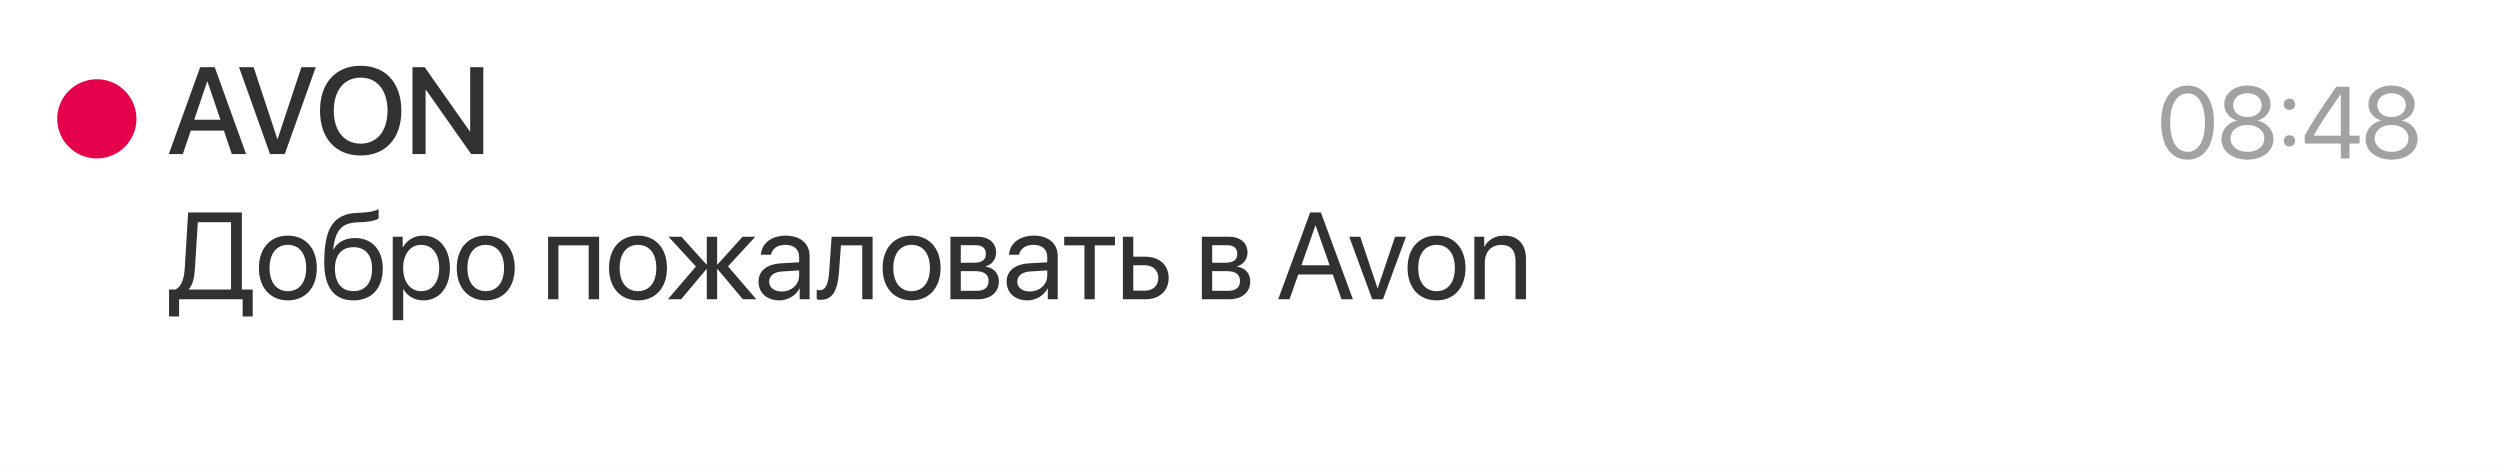 <svg xmlns="http://www.w3.org/2000/svg" width="568" height="107" viewBox="0 0 568 107" fill="none">
  <rect x="0" y="0" width="568" height="107" fill="#808080" stroke="none"/>
  <g clip-path="url(#clip0_43_2481)">
    <rect width="590" height="107" fill="white"></rect>
    <path d="M44.303 60.74C44.166 62.996 43.893 64.5 42.922 65.676V65.785H52.492V50.486H44.945L44.303 60.74ZM40.693 68V71.897H38.41V65.785H39.873C41.309 65.019 41.842 63.27 41.992 60.685L42.744 48.272H54.953V65.785H57.414V71.897H55.131V68H40.693ZM65.409 68.246C61.471 68.246 58.819 65.416 58.819 60.891C58.819 56.352 61.471 53.535 65.409 53.535C69.332 53.535 71.985 56.352 71.985 60.891C71.985 65.416 69.332 68.246 65.409 68.246ZM65.409 66.154C67.924 66.154 69.565 64.24 69.565 60.891C69.565 57.541 67.924 55.627 65.409 55.627C62.893 55.627 61.239 57.541 61.239 60.891C61.239 64.24 62.893 66.154 65.409 66.154ZM80.321 68.246C75.96 68.246 73.663 65.32 73.663 59.674C73.663 51.826 75.741 48.559 81.264 48.353L82.317 48.312C83.684 48.244 85.216 47.971 86.022 47.547V49.625C85.571 50.035 84.067 50.391 82.427 50.459L81.374 50.5C77.423 50.65 76.247 52.387 75.673 56.639H75.782C76.712 54.957 78.489 54.082 80.677 54.082C84.518 54.082 86.966 56.789 86.966 61.027C86.966 65.498 84.436 68.246 80.321 68.246ZM80.321 66.141C82.987 66.141 84.532 64.295 84.532 61.027C84.532 57.924 82.987 56.16 80.321 56.16C77.641 56.16 76.097 57.924 76.097 61.027C76.097 64.295 77.641 66.141 80.321 66.141ZM96.136 53.535C99.759 53.535 102.22 56.434 102.22 60.891C102.22 65.348 99.773 68.246 96.191 68.246C94.153 68.246 92.513 67.248 91.665 65.689H91.611V72.744H89.232V53.781H91.487V56.188H91.542C92.417 54.588 94.072 53.535 96.136 53.535ZM95.671 66.154C98.2 66.154 99.786 64.117 99.786 60.891C99.786 57.678 98.2 55.627 95.671 55.627C93.237 55.627 91.597 57.732 91.597 60.891C91.597 64.062 93.237 66.154 95.671 66.154ZM110.365 68.246C106.427 68.246 103.775 65.416 103.775 60.891C103.775 56.352 106.427 53.535 110.365 53.535C114.289 53.535 116.941 56.352 116.941 60.891C116.941 65.416 114.289 68.246 110.365 68.246ZM110.365 66.154C112.88 66.154 114.521 64.24 114.521 60.891C114.521 57.541 112.88 55.627 110.365 55.627C107.849 55.627 106.195 57.541 106.195 60.891C106.195 64.24 107.849 66.154 110.365 66.154ZM133.75 68V55.736H126.873V68H124.522V53.781H136.116V68H133.75ZM144.958 68.246C141.02 68.246 138.368 65.416 138.368 60.891C138.368 56.352 141.02 53.535 144.958 53.535C148.882 53.535 151.534 56.352 151.534 60.891C151.534 65.416 148.882 68.246 144.958 68.246ZM144.958 66.154C147.473 66.154 149.114 64.24 149.114 60.891C149.114 57.541 147.473 55.627 144.958 55.627C142.442 55.627 140.788 57.541 140.788 60.891C140.788 64.24 142.442 66.154 144.958 66.154ZM165.407 60.508L171.833 68H168.784L163.042 61.164H162.933V68H160.581V61.164H160.486L154.743 68H151.736L158.12 60.549L151.886 53.781H154.812L160.486 60.07H160.581V53.781H162.933V60.07H163.042L168.716 53.781H171.614L165.407 60.508ZM177.599 66.223C179.841 66.223 181.564 64.65 181.564 62.6V61.438L177.763 61.67C175.849 61.793 174.755 62.641 174.755 63.98C174.755 65.334 175.89 66.223 177.599 66.223ZM177.066 68.246C174.236 68.246 172.336 66.537 172.336 63.98C172.336 61.547 174.209 60.016 177.49 59.824L181.564 59.592V58.402C181.564 56.666 180.416 55.627 178.447 55.627C176.615 55.627 175.466 56.488 175.166 57.883H172.869C173.033 55.422 175.138 53.535 178.502 53.535C181.837 53.535 183.943 55.34 183.943 58.17V68H181.687V65.553H181.632C180.785 67.18 178.98 68.246 177.066 68.246ZM190.625 61.725C190.338 65.648 189.395 68.123 186.4 68.123C185.99 68.123 185.717 68.041 185.553 67.973V65.826C185.676 65.867 185.936 65.936 186.277 65.936C187.686 65.936 188.219 64.281 188.396 61.67L188.943 53.781H198.254V68H195.902V55.736H191.062L190.625 61.725ZM207.123 68.246C203.186 68.246 200.534 65.416 200.534 60.891C200.534 56.352 203.186 53.535 207.123 53.535C211.047 53.535 213.7 56.352 213.7 60.891C213.7 65.416 211.047 68.246 207.123 68.246ZM207.123 66.154C209.639 66.154 211.28 64.24 211.28 60.891C211.28 57.541 209.639 55.627 207.123 55.627C204.608 55.627 202.954 57.541 202.954 60.891C202.954 64.24 204.608 66.154 207.123 66.154ZM221.694 55.709H218.29V59.688H221.339C223.13 59.688 223.991 59.031 223.991 57.664C223.991 56.406 223.184 55.709 221.694 55.709ZM221.53 61.602H218.29V66.072H221.954C223.677 66.072 224.606 65.293 224.606 63.857C224.606 62.34 223.608 61.602 221.53 61.602ZM215.938 68V53.781H222.022C224.688 53.781 226.315 55.162 226.315 57.418C226.315 58.867 225.29 60.207 223.977 60.48V60.59C225.768 60.836 226.944 62.135 226.944 63.912C226.944 66.428 225.085 68 222.063 68H215.938ZM233.968 66.223C236.21 66.223 237.933 64.65 237.933 62.6V61.438L234.132 61.67C232.218 61.793 231.124 62.641 231.124 63.98C231.124 65.334 232.259 66.223 233.968 66.223ZM233.435 68.246C230.605 68.246 228.704 66.537 228.704 63.98C228.704 61.547 230.577 60.016 233.859 59.824L237.933 59.592V58.402C237.933 56.666 236.784 55.627 234.816 55.627C232.984 55.627 231.835 56.488 231.534 57.883H229.238C229.402 55.422 231.507 53.535 234.87 53.535C238.206 53.535 240.312 55.34 240.312 58.17V68H238.056V65.553H238.001C237.154 67.18 235.349 68.246 233.435 68.246ZM253.324 53.781V55.736H248.73V68H246.379V55.736H241.785V53.781H253.324ZM260.129 60.275H257.477V66.045H260.129C261.975 66.045 263.164 64.897 263.164 63.16C263.164 61.41 261.961 60.275 260.129 60.275ZM255.125 68V53.781H257.477V58.32H260.17C263.424 58.32 265.516 60.193 265.516 63.16C265.516 66.127 263.424 68 260.17 68H255.125ZM278.811 55.709H275.407V59.688H278.456C280.247 59.688 281.108 59.031 281.108 57.664C281.108 56.406 280.302 55.709 278.811 55.709ZM278.647 61.602H275.407V66.072H279.071C280.794 66.072 281.723 65.293 281.723 63.857C281.723 62.34 280.725 61.602 278.647 61.602ZM273.055 68V53.781H279.139C281.805 53.781 283.432 55.162 283.432 57.418C283.432 58.867 282.407 60.207 281.095 60.48V60.59C282.886 60.836 284.061 62.135 284.061 63.912C284.061 66.428 282.202 68 279.18 68H273.055ZM304.795 68L302.812 62.353H294.964L292.982 68H290.398L297.671 48.272H300.105L307.379 68H304.795ZM298.847 51.266L295.689 60.262H302.087L298.929 51.266H298.847ZM319.434 53.781L314.211 68H311.777L306.541 53.781H309.043L312.967 65.471H313.021L316.959 53.781H319.434ZM326.389 68.246C322.452 68.246 319.799 65.416 319.799 60.891C319.799 56.352 322.452 53.535 326.389 53.535C330.313 53.535 332.965 56.352 332.965 60.891C332.965 65.416 330.313 68.246 326.389 68.246ZM326.389 66.154C328.905 66.154 330.545 64.24 330.545 60.891C330.545 57.541 328.905 55.627 326.389 55.627C323.873 55.627 322.219 57.541 322.219 60.891C322.219 64.24 323.873 66.154 326.389 66.154ZM334.971 68V53.781H337.214V56.051H337.268C338.061 54.52 339.579 53.535 341.78 53.535C344.897 53.535 346.702 55.545 346.702 58.772V68H344.323V59.195C344.323 56.898 343.243 55.641 341.055 55.641C338.813 55.641 337.35 57.227 337.35 59.633V68H334.971Z" fill="#313131"></path>
    <path d="M52.67 35L50.865 29.668H43.346L41.541 35H38.355L45.478 15.271H48.787L55.91 35H52.67ZM47.065 18.553L44.125 27.207H50.086L47.147 18.553H47.065ZM64.698 35H61.348L54.307 15.271H57.629L63.002 31.555H63.084L68.471 15.271H71.739L64.698 35ZM81.948 14.943C87.622 14.943 91.19 18.867 91.19 25.143C91.19 31.418 87.622 35.328 81.948 35.328C76.26 35.328 72.706 31.418 72.706 25.143C72.706 18.867 76.26 14.943 81.948 14.943ZM81.948 17.637C78.202 17.637 75.837 20.535 75.837 25.143C75.837 29.736 78.202 32.635 81.948 32.635C85.694 32.635 88.046 29.736 88.046 25.143C88.046 20.535 85.694 17.637 81.948 17.637ZM96.697 35H93.716V15.271H96.491L106.718 29.818H106.827V15.271H109.808V35H107.046L96.82 20.467H96.697V35Z" fill="#313131"></path>
    <circle cx="22" cy="27" r="9" fill="#E5014B"></circle>
    <path d="M497.023 36.271C493.218 36.271 491.016 32.997 491.016 27.848C491.016 22.744 493.241 19.436 497.023 19.436C500.805 19.436 503.007 22.722 503.007 27.837C503.007 32.985 500.817 36.271 497.023 36.271ZM497.023 34.498C499.563 34.498 500.964 31.913 500.964 27.848C500.964 23.84 499.541 21.22 497.023 21.22C494.505 21.22 493.06 23.862 493.06 27.837C493.06 31.901 494.471 34.498 497.023 34.498ZM510.614 36.271C507.171 36.271 504.709 34.318 504.709 31.596C504.709 29.564 506.109 27.893 508.209 27.408V27.362C506.448 26.82 505.353 25.432 505.353 23.715C505.353 21.254 507.588 19.436 510.614 19.436C513.663 19.436 515.865 21.243 515.865 23.727C515.865 25.42 514.792 26.798 513.019 27.362V27.408C515.131 27.904 516.531 29.576 516.531 31.596C516.531 34.329 514.069 36.271 510.614 36.271ZM510.614 34.498C512.861 34.498 514.453 33.222 514.453 31.45C514.453 29.654 512.861 28.39 510.614 28.39C508.379 28.39 506.775 29.666 506.775 31.45C506.775 33.222 508.379 34.498 510.614 34.498ZM510.614 26.606C512.511 26.606 513.855 25.488 513.855 23.907C513.855 22.304 512.523 21.186 510.614 21.186C508.706 21.186 507.374 22.315 507.374 23.907C507.374 25.488 508.706 26.606 510.614 26.606ZM520.164 33.29C519.441 33.29 518.876 32.726 518.876 32.003C518.876 31.28 519.441 30.716 520.164 30.716C520.886 30.716 521.451 31.28 521.451 32.003C521.451 32.726 520.886 33.29 520.164 33.29ZM520.164 24.98C519.441 24.98 518.876 24.416 518.876 23.693C518.876 22.97 519.441 22.406 520.164 22.406C520.886 22.406 521.451 22.97 521.451 23.693C521.451 24.416 520.886 24.98 520.164 24.98ZM531.836 36V32.613H523.65V30.772C525.038 28.198 526.947 25.228 530.797 19.707H533.8V30.829H536.104V32.613H533.8V36H531.836ZM525.659 30.784V30.829H531.836V21.401H531.802C528.719 25.804 526.947 28.525 525.659 30.784ZM543.361 36.271C539.917 36.271 537.456 34.318 537.456 31.596C537.456 29.564 538.856 27.893 540.956 27.408V27.362C539.194 26.82 538.099 25.432 538.099 23.715C538.099 21.254 540.335 19.436 543.361 19.436C546.409 19.436 548.611 21.243 548.611 23.727C548.611 25.42 547.538 26.798 545.766 27.362V27.408C547.877 27.904 549.277 29.576 549.277 31.596C549.277 34.329 546.816 36.271 543.361 36.271ZM543.361 34.498C545.608 34.498 547.2 33.222 547.2 31.45C547.2 29.654 545.608 28.39 543.361 28.39C541.125 28.39 539.522 29.666 539.522 31.45C539.522 33.222 541.125 34.498 543.361 34.498ZM543.361 26.606C545.258 26.606 546.601 25.488 546.601 23.907C546.601 22.304 545.269 21.186 543.361 21.186C541.453 21.186 540.12 22.315 540.12 23.907C540.12 25.488 541.453 26.606 543.361 26.606Z" fill="#A2A2A2"></path>
  </g>
  <defs>
    <clipPath id="clip0_43_2481">
      <rect width="568" height="107" fill="white"></rect>
    </clipPath>
  </defs>
</svg>
